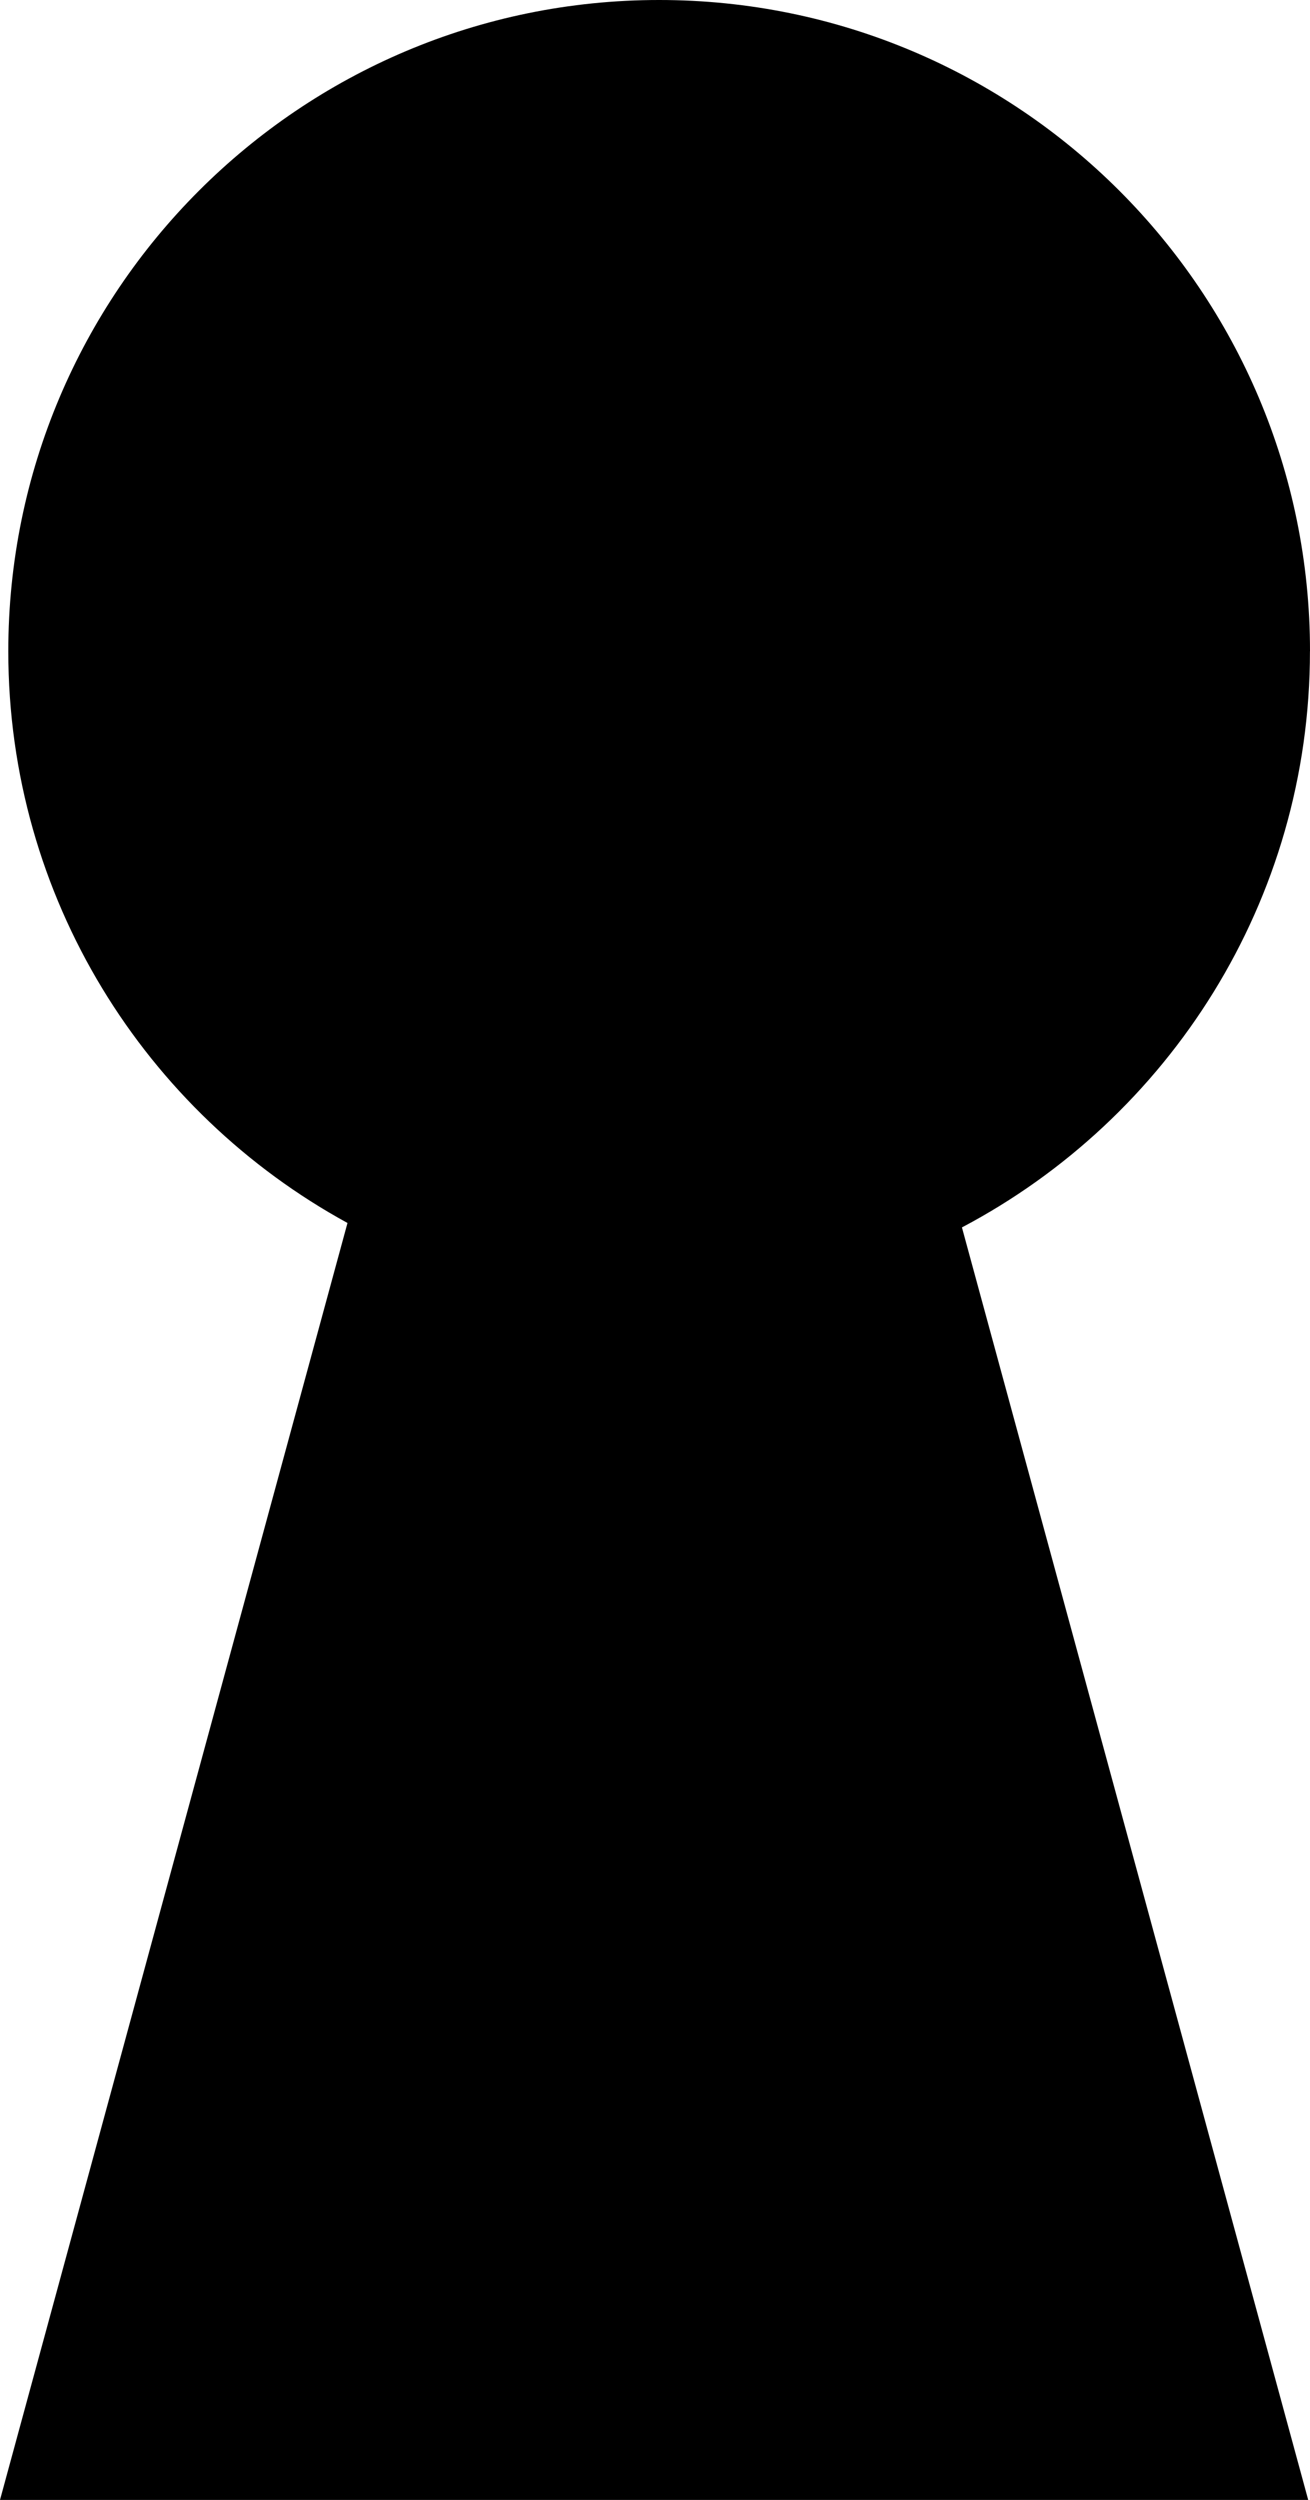 <?xml version="1.0" encoding="UTF-8" standalone="no"?>
<svg
   width="525.86pt"
   height="1002.89pt"
   version="1.1"
   viewBox="0 0 525.86 1002.89"
   id="svg1"
   xmlns="http://www.w3.org/2000/svg"
   xmlns:svg="http://www.w3.org/2000/svg">
  <defs
     id="defs1" />
  <path
     d="M 525.86,261.25 C 525.86,116.95 408.87,0 264.59,0 120.32,0 3.33,116.96 3.33,261.25 c 0,98.93 55.02,185.02 136.16,229.37 L 0,1002.89 h 525.14 l -139,-510.49 c 83.039,-43.789 139.7,-130.81 139.7,-231.14 z"
     id="path1" />
</svg>
